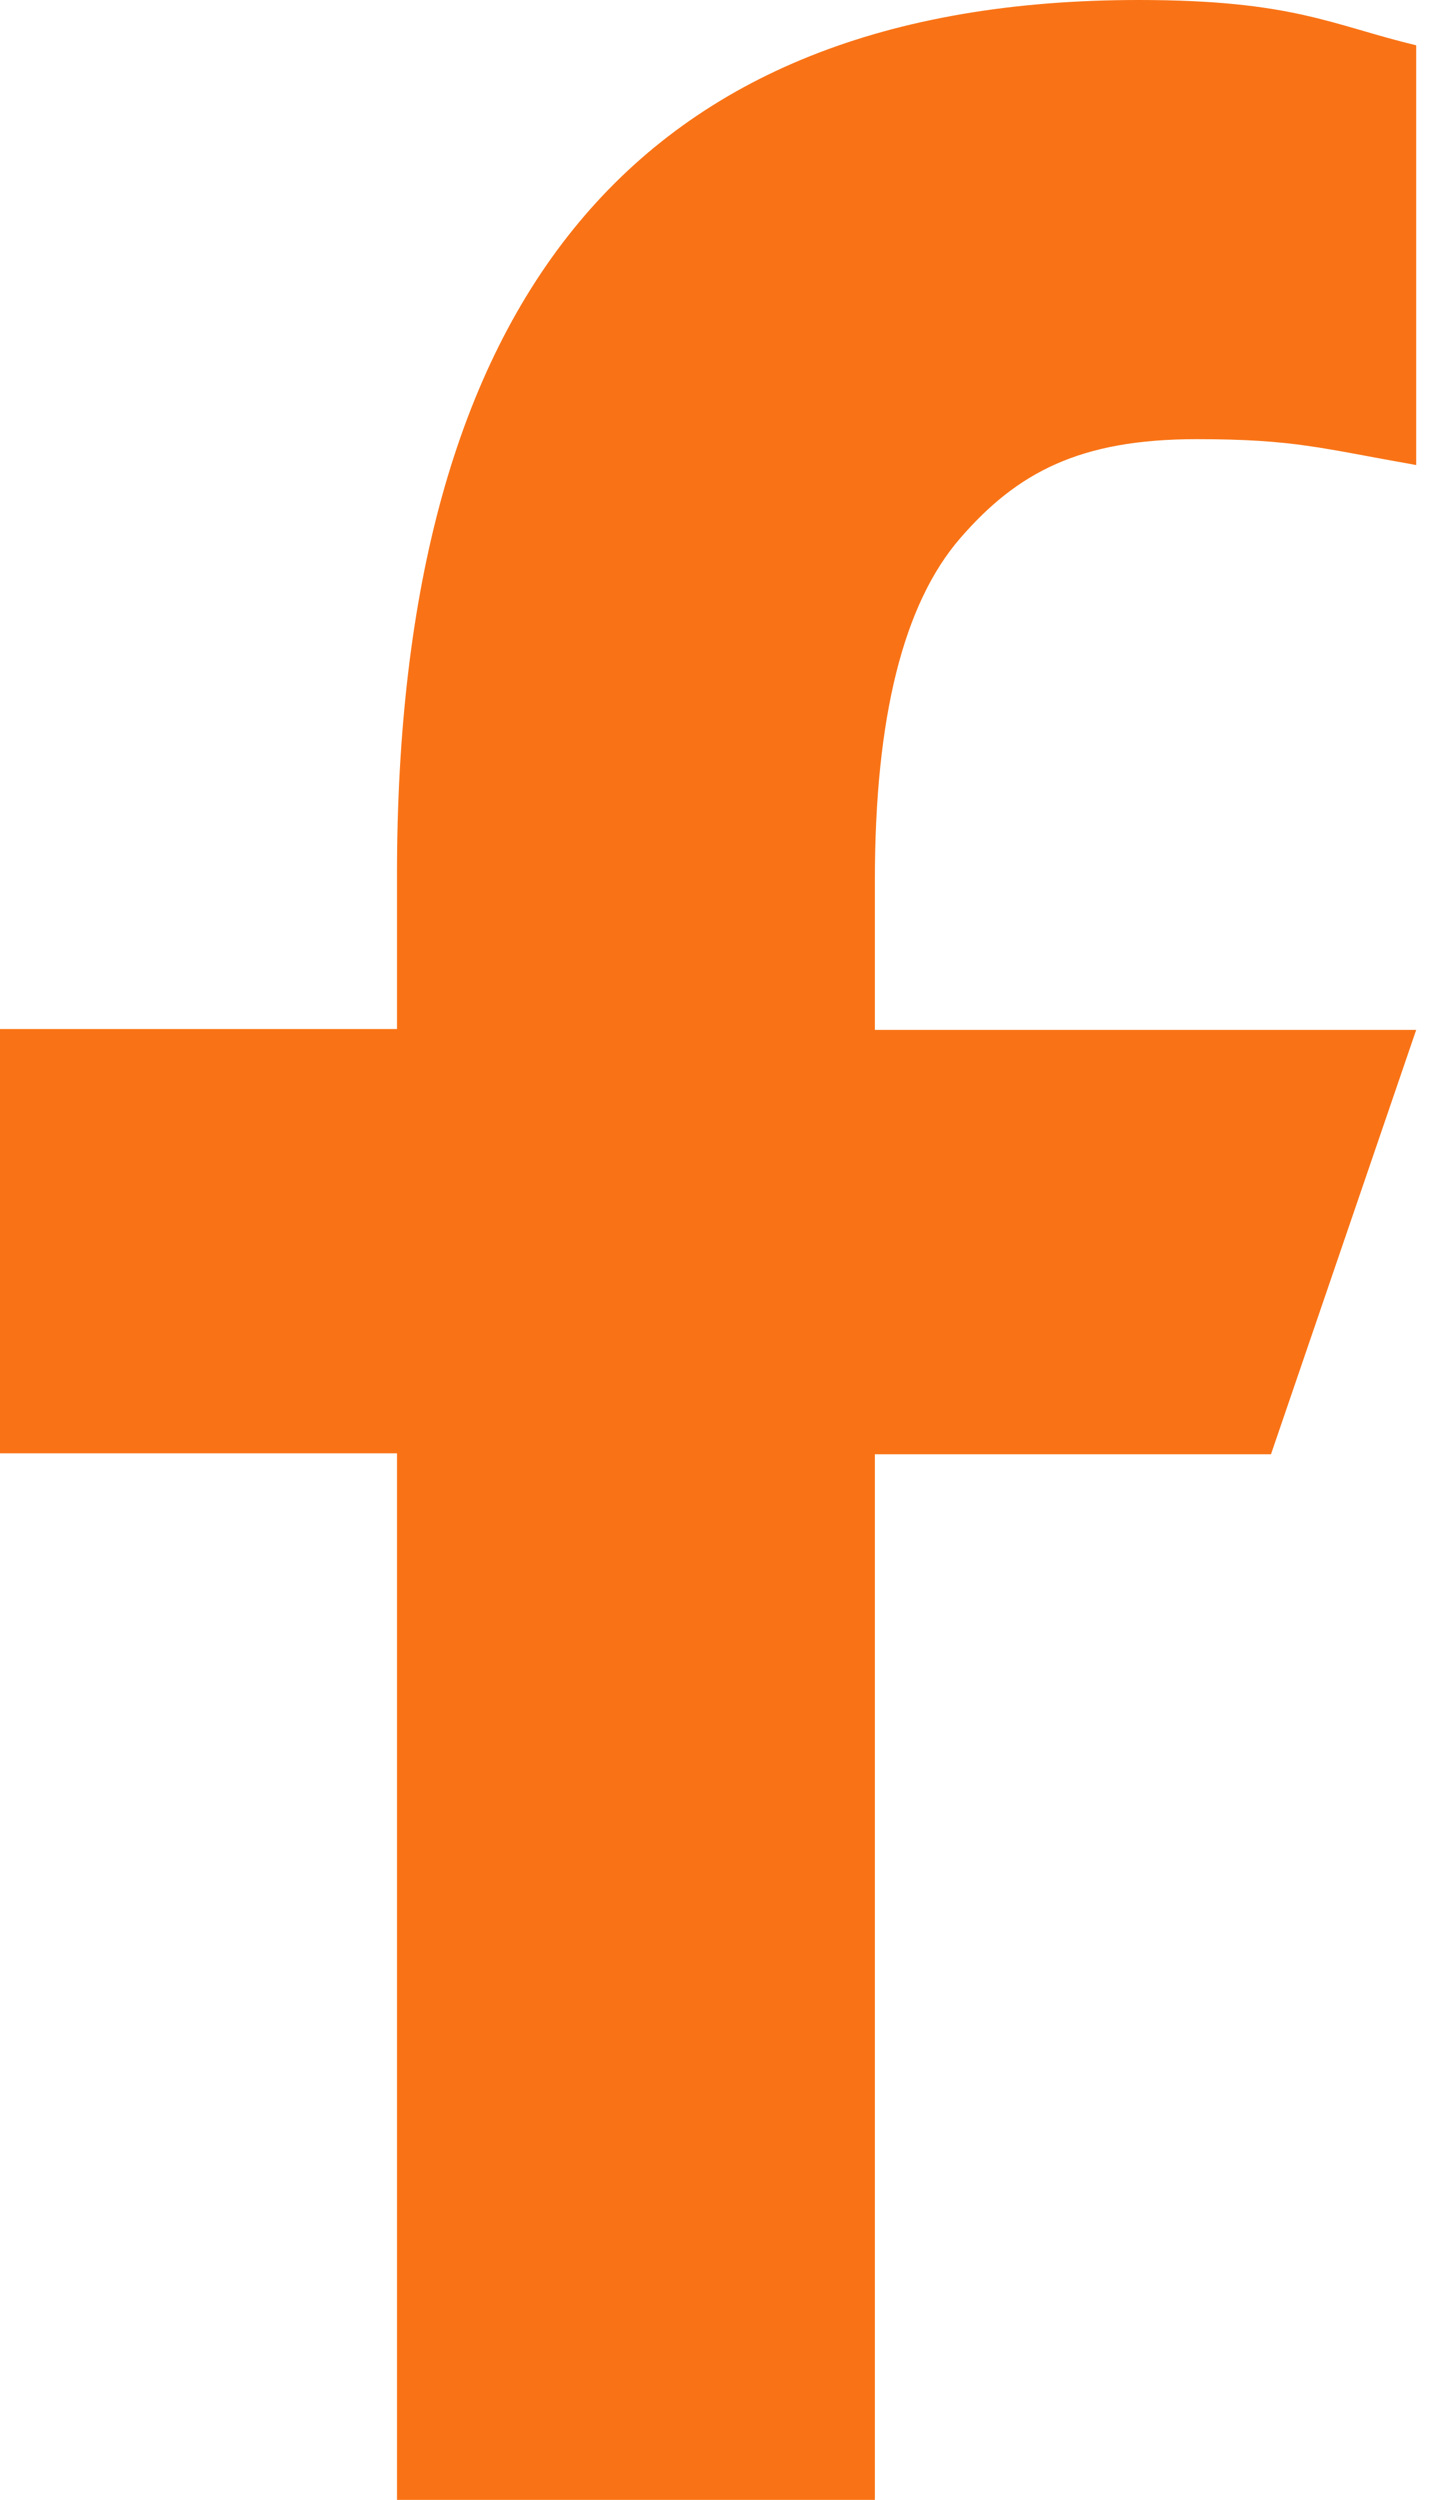 <svg width="23" height="40" viewBox="0 0 23 40" fill="none" xmlns="http://www.w3.org/2000/svg">
<path d="M14.003 23.254V40H6.354V23.254H0V16.465H6.354V13.994C6.354 4.822 10.164 0 18.224 0C20.696 0 21.313 0.399 22.667 0.725V7.441C21.152 7.175 20.725 7.027 19.151 7.027C17.283 7.027 16.283 7.559 15.371 8.609C14.459 9.66 14.003 11.479 14.003 14.083V16.479H22.667L20.343 23.269H14.003V23.254Z" fill="#F97316"/>
</svg>
